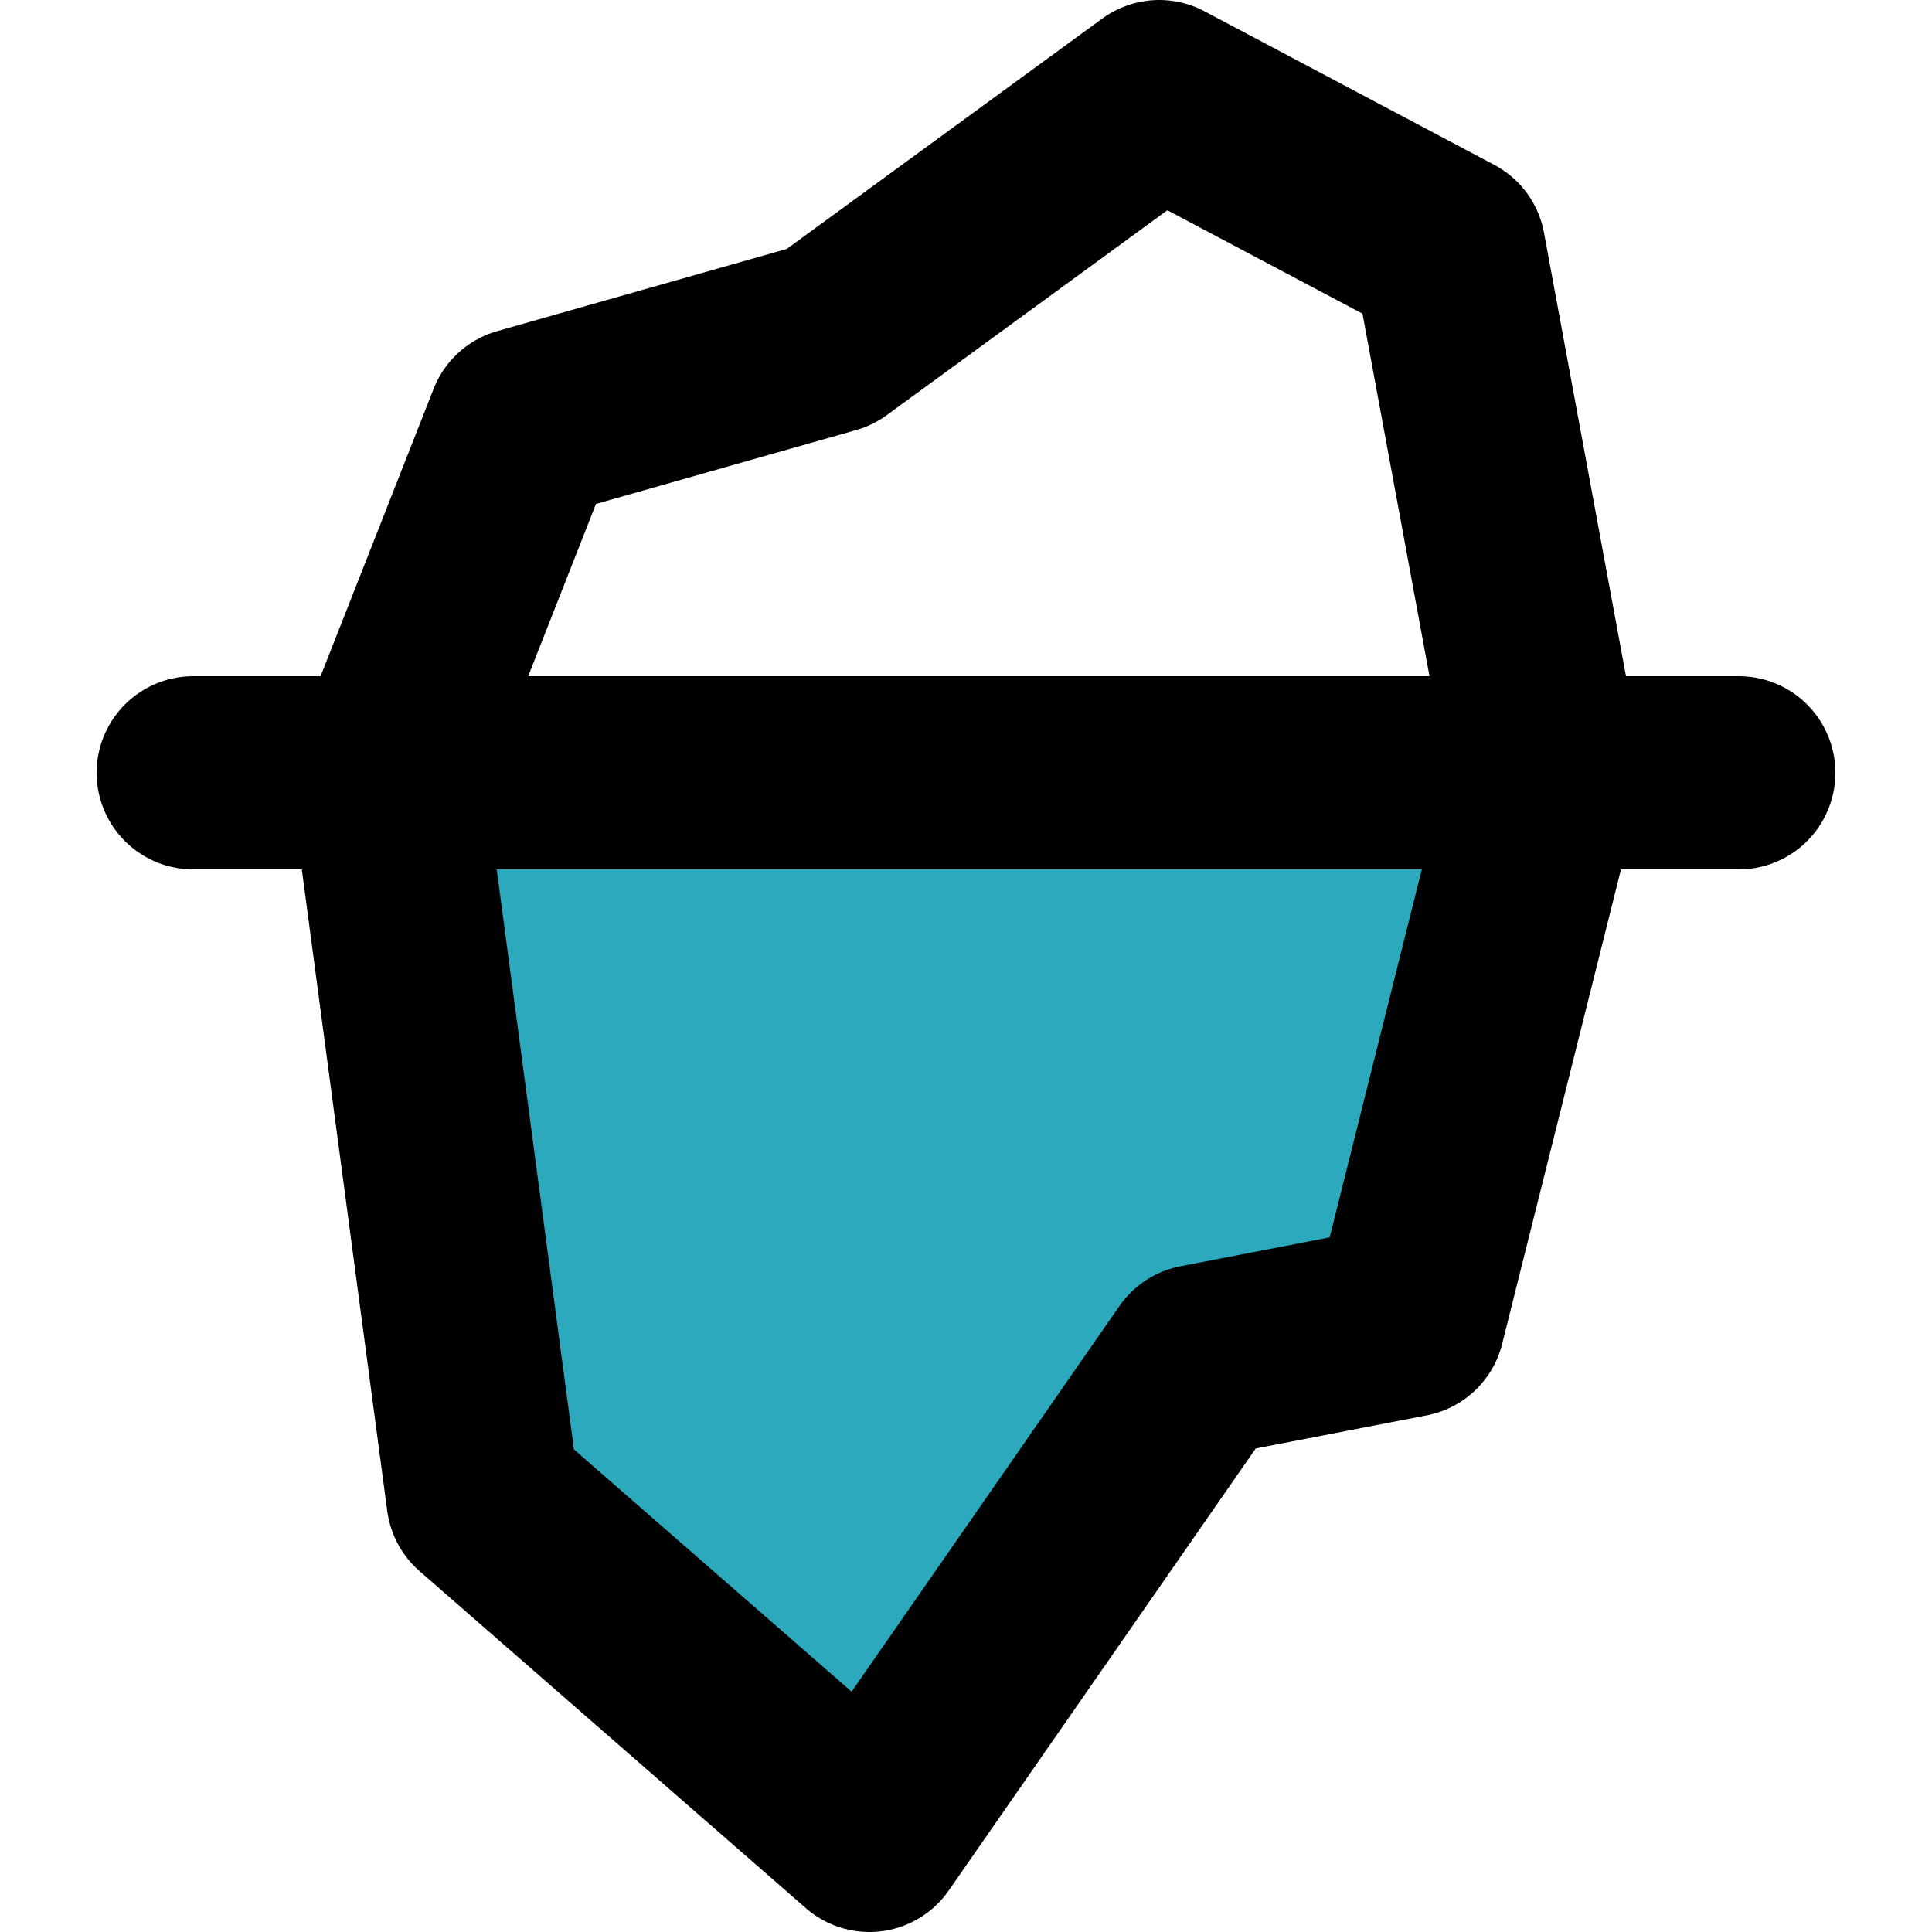 <?xml version="1.0" encoding="utf-8"?>
<svg width="800px" height="800px" viewBox="-1 0 20 20" xmlns="http://www.w3.org/2000/svg">
  <g id="iceberg" transform="translate(-3 -2)">
    <path id="secondary" fill="#2ca9bc" d="M18,10l-1.42,5.67-2.17.42L11.02,21,7.06,17.51,6,10Z"/>
    <path id="primary" d="M18,10l-1.42,5.67-2.17.42L11,21,7,17.51,6,10,7.42,6.39l3.17-.9L14,3l3,1.59ZM4,10H20" fill="none" stroke="#000000" stroke-linecap="round" stroke-linejoin="round" stroke-width="2"/>
  </g>
</svg>